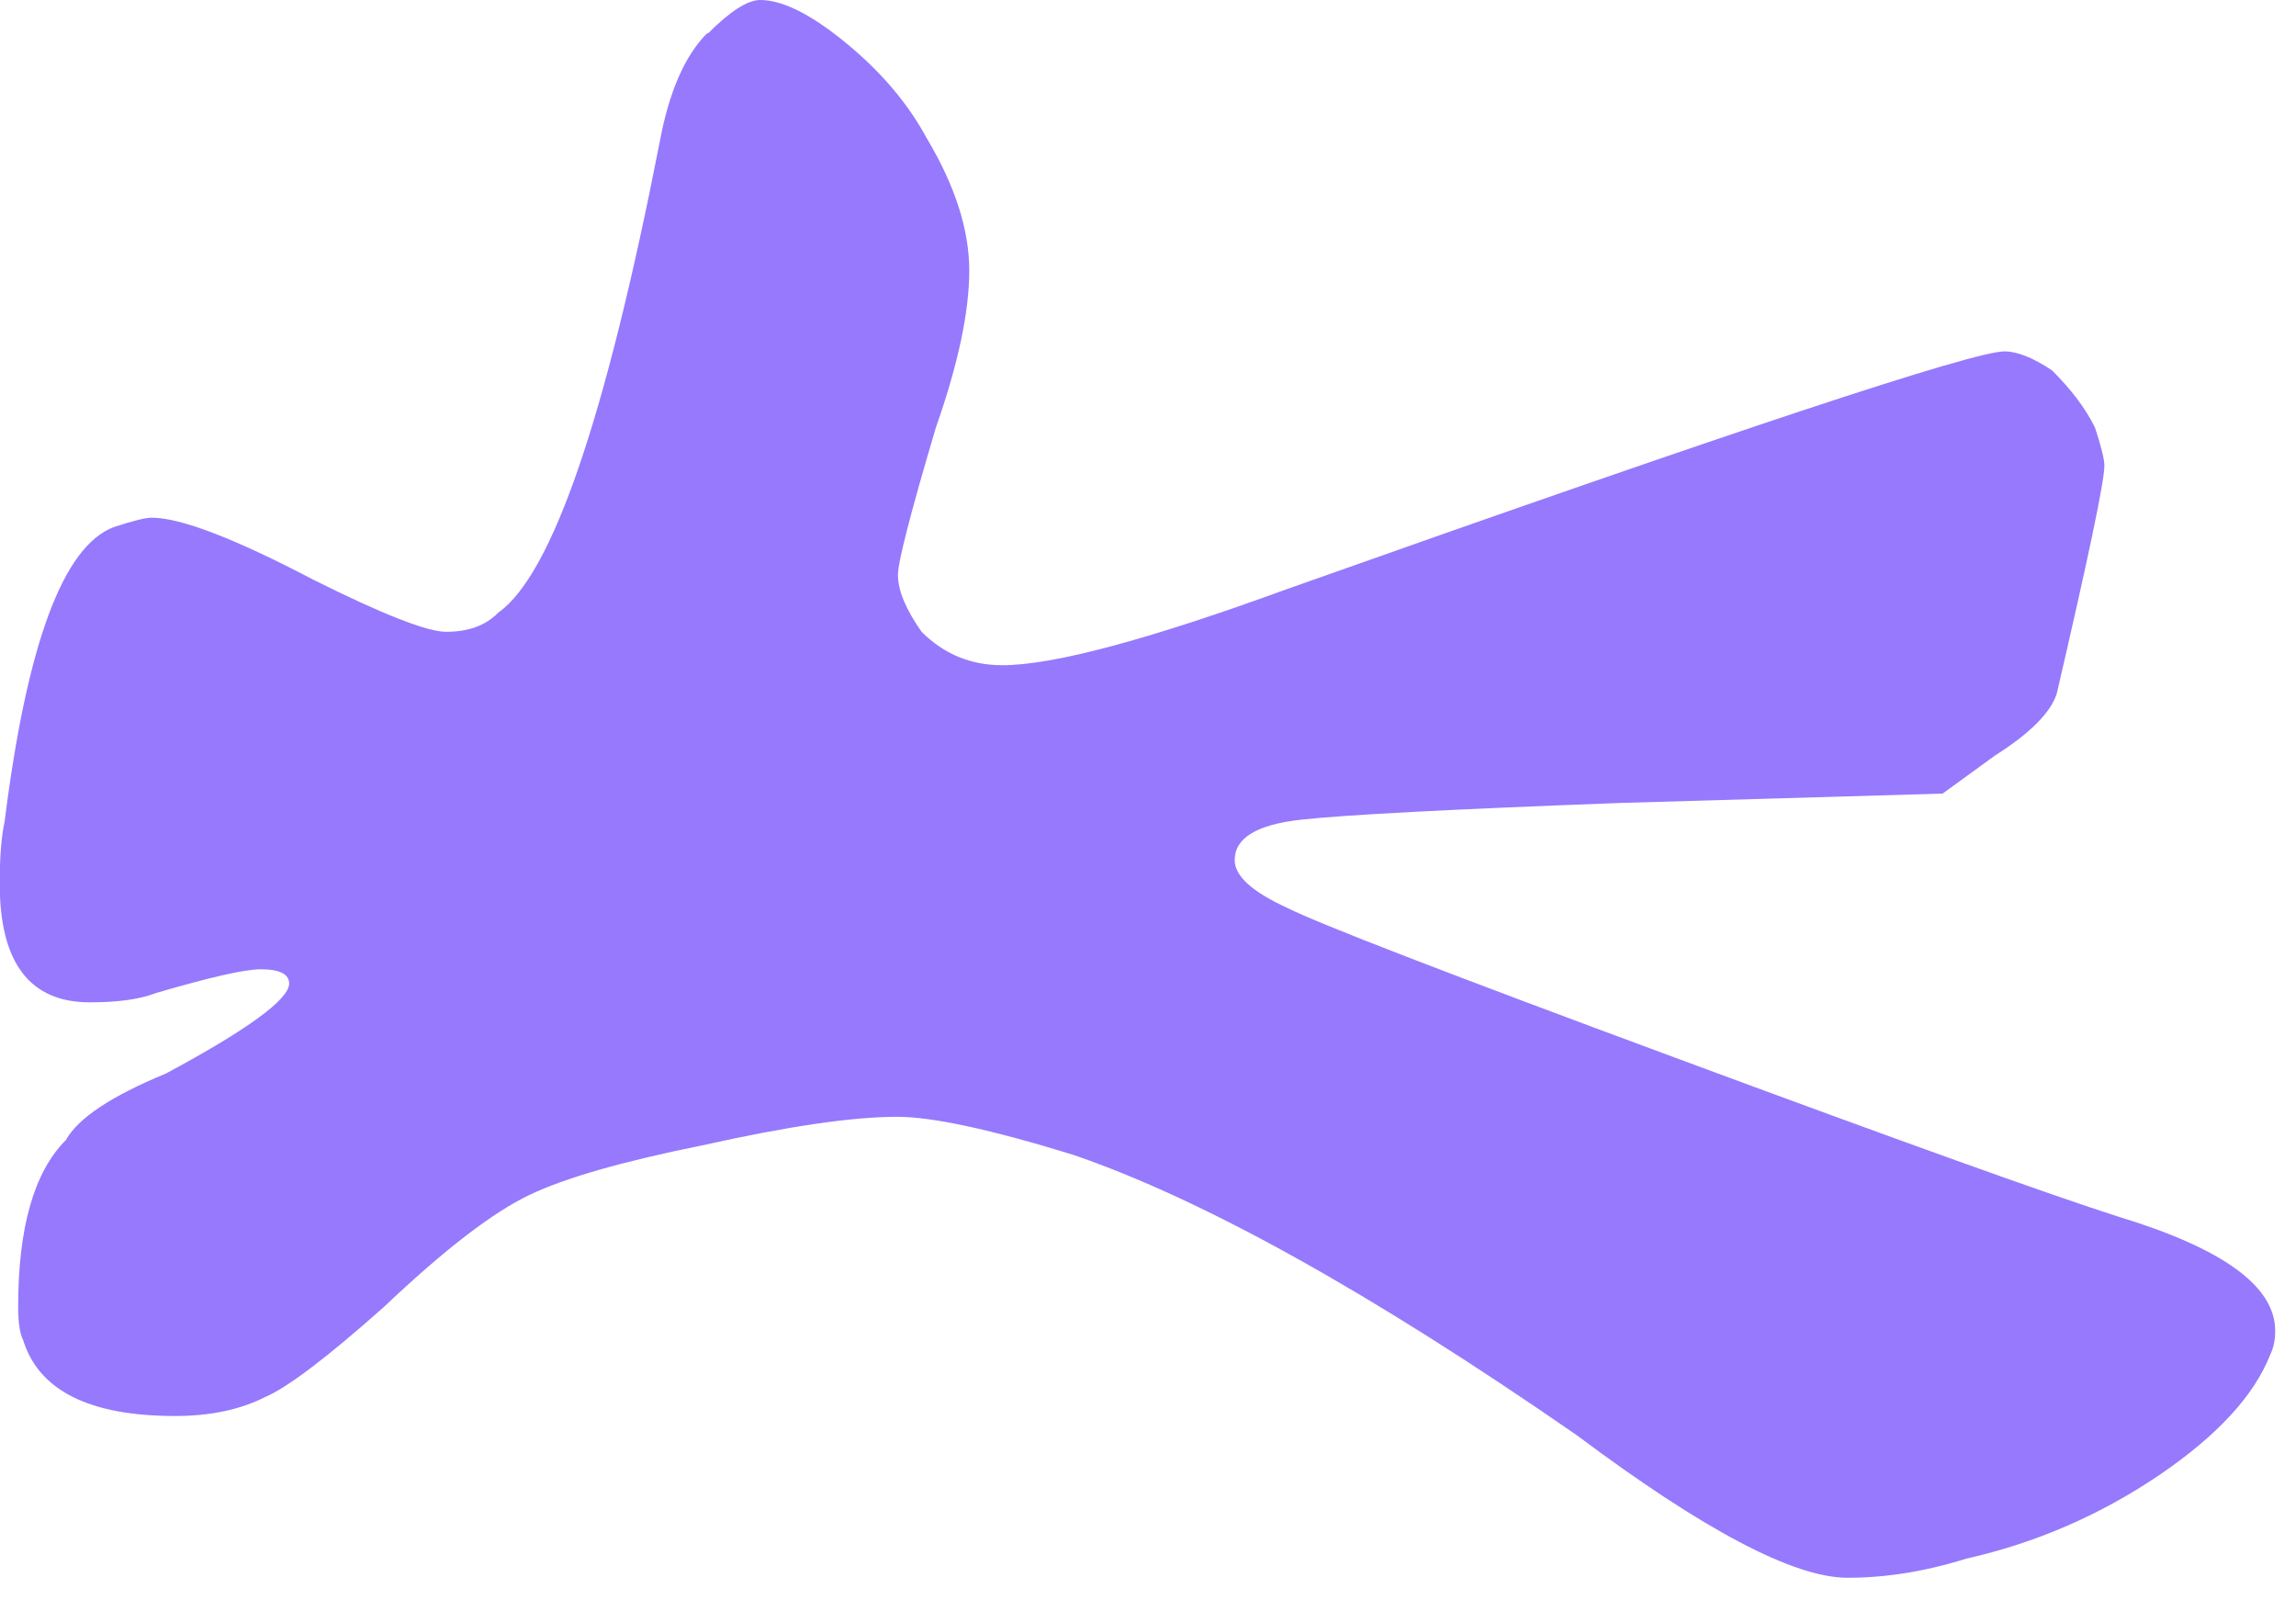 <?xml version="1.0" encoding="UTF-8"?> <svg xmlns="http://www.w3.org/2000/svg" width="66" height="46" viewBox="0 0 66 46" fill="none"><path d="M20.352 0.96C20.992 0.32 21.492 0 21.852 0C22.492 0 23.312 0.41 24.312 1.23C25.312 2.05 26.092 2.96 26.632 3.96C27.452 5.33 27.862 6.6 27.862 7.78C27.862 8.96 27.542 10.47 26.902 12.29C26.172 14.75 25.812 16.16 25.812 16.52C25.812 16.98 26.042 17.52 26.492 18.16C27.132 18.8 27.902 19.12 28.812 19.12C30.272 19.12 33.002 18.39 37.002 16.93C49.842 12.38 56.712 10.1 57.622 10.1C57.982 10.1 58.442 10.28 58.992 10.65C59.542 11.2 59.952 11.74 60.222 12.29C60.402 12.84 60.492 13.2 60.492 13.38C60.492 13.84 60.032 16.02 59.122 19.94C58.942 20.49 58.352 21.08 57.342 21.72L55.842 22.81L46.552 23.08C41.722 23.26 38.672 23.42 37.402 23.56C36.122 23.7 35.492 24.09 35.492 24.72C35.492 25.18 35.992 25.63 36.992 26.09C37.902 26.55 41.612 27.98 48.122 30.39C54.632 32.8 58.892 34.33 60.892 34.97C63.892 35.88 65.402 36.97 65.402 38.25C65.402 38.52 65.352 38.75 65.262 38.93C64.802 40.11 63.732 41.27 62.052 42.41C60.362 43.55 58.522 44.35 56.522 44.8C55.342 45.17 54.202 45.35 53.112 45.35C51.562 45.35 48.972 43.98 45.322 41.25C39.402 37.15 34.582 34.47 30.842 33.19C28.472 32.46 26.792 32.1 25.792 32.1C24.512 32.1 22.652 32.37 20.192 32.92C17.912 33.38 16.252 33.85 15.212 34.35C14.162 34.85 12.772 35.92 11.042 37.56C9.402 39.02 8.262 39.88 7.632 40.15C6.902 40.52 6.042 40.7 5.032 40.7C2.572 40.7 1.112 39.97 0.662 38.51C0.572 38.33 0.522 38.01 0.522 37.55C0.522 35.28 0.982 33.68 1.892 32.77C2.252 32.13 3.212 31.5 4.762 30.86C7.132 29.59 8.312 28.72 8.312 28.27C8.312 28 8.042 27.86 7.492 27.86C7.032 27.86 6.032 28.09 4.492 28.54C4.032 28.72 3.402 28.81 2.582 28.81C0.852 28.81 -0.008 27.67 -0.008 25.4C-0.008 24.67 0.032 24.08 0.132 23.62C0.772 18.52 1.812 15.7 3.272 15.15C3.822 14.97 4.182 14.88 4.362 14.88C5.182 14.88 6.732 15.47 9.002 16.66C11.002 17.66 12.282 18.16 12.822 18.16C13.462 18.16 13.962 17.98 14.322 17.61C15.872 16.52 17.412 12.01 18.962 4.09C19.232 2.63 19.692 1.59 20.332 0.95L20.352 0.96Z" fill="#9679FD"></path></svg> 